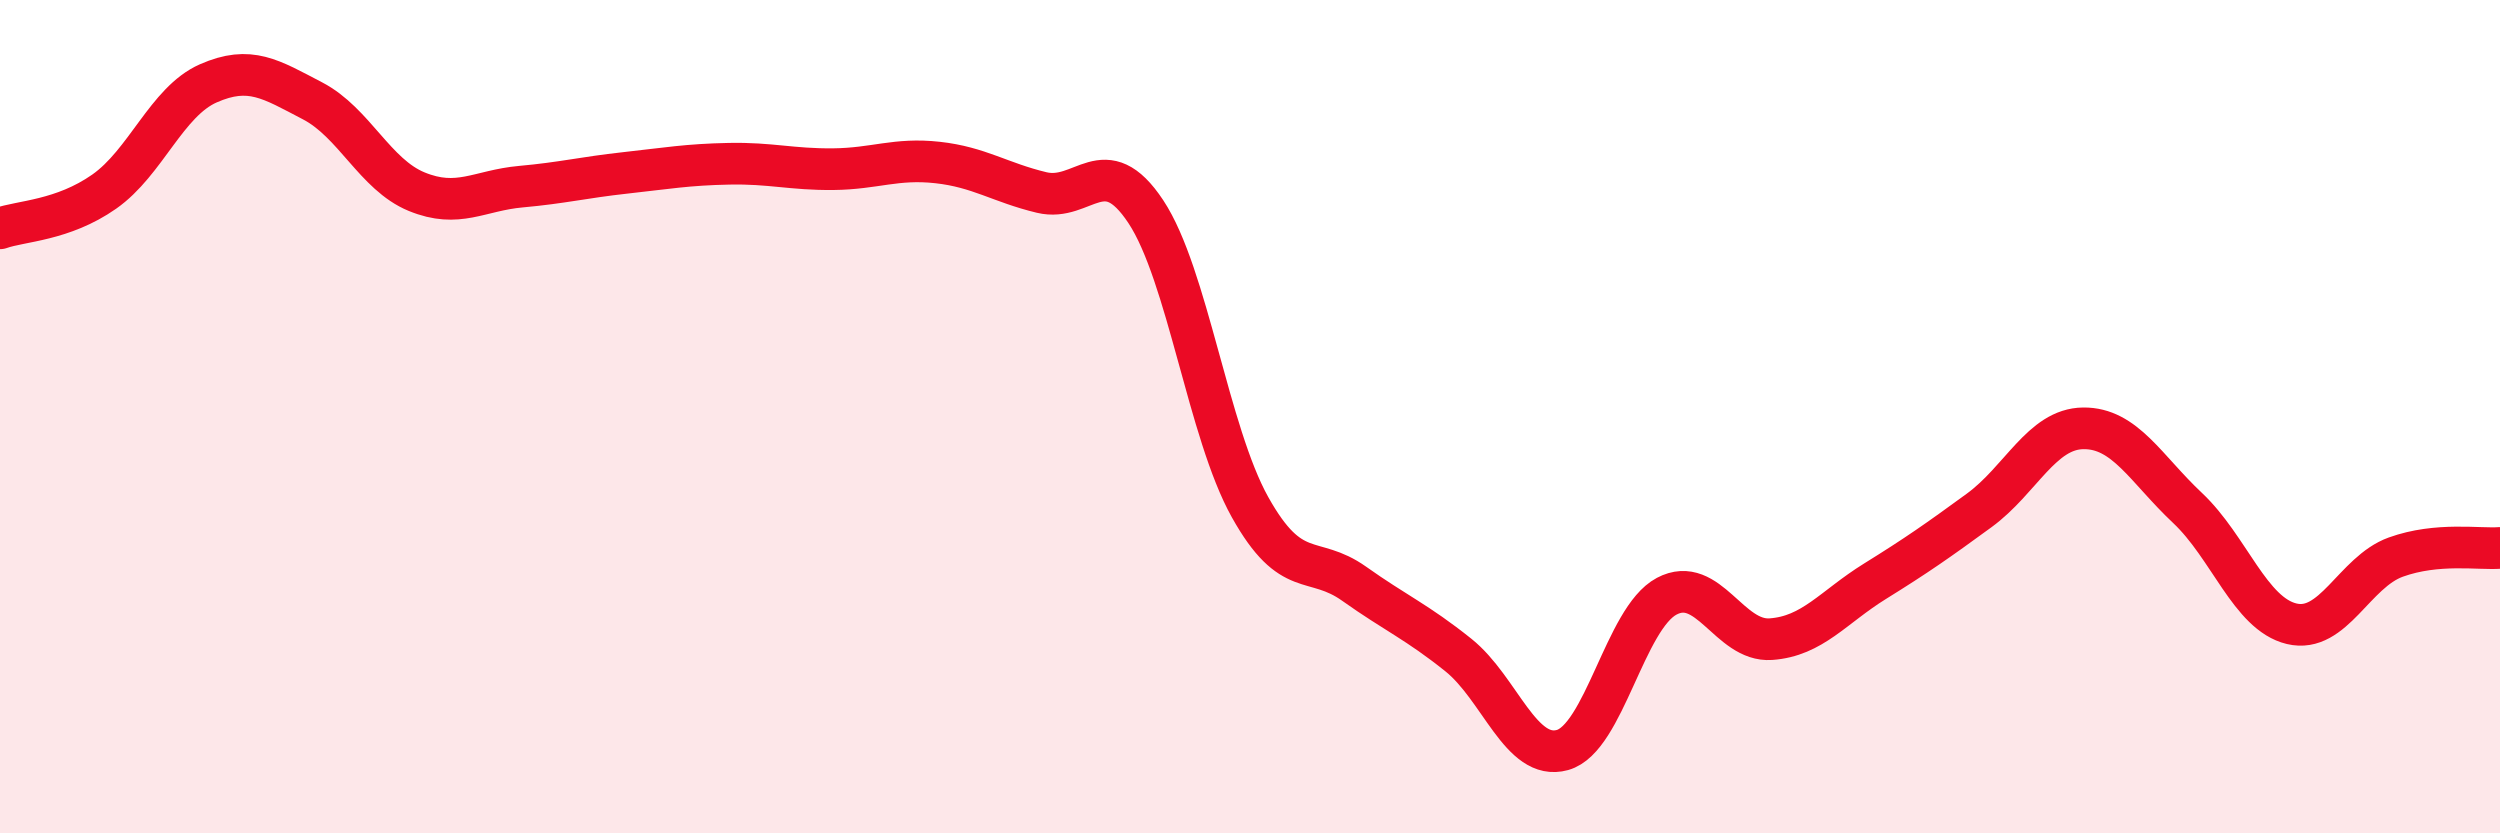 
    <svg width="60" height="20" viewBox="0 0 60 20" xmlns="http://www.w3.org/2000/svg">
      <path
        d="M 0,5.48 C 0.5,5.3 1.5,5.3 2.5,4.6 C 3.5,3.9 4,2.44 5,2 C 6,1.56 6.5,1.9 7.5,2.42 C 8.5,2.94 9,4.19 10,4.6 C 11,5.01 11.5,4.57 12.5,4.48 C 13.5,4.39 14,4.26 15,4.15 C 16,4.04 16.5,3.95 17.5,3.93 C 18.5,3.91 19,4.07 20,4.06 C 21,4.05 21.5,3.79 22.5,3.9 C 23.5,4.01 24,4.38 25,4.62 C 26,4.86 26.5,3.57 27.5,5.08 C 28.5,6.59 29,10.38 30,12.17 C 31,13.96 31.5,13.3 32.5,14.01 C 33.5,14.72 34,14.92 35,15.72 C 36,16.52 36.5,18.28 37.5,18 C 38.5,17.72 39,14.84 40,14.31 C 41,13.78 41.5,15.41 42.5,15.34 C 43.5,15.27 44,14.57 45,13.95 C 46,13.33 46.5,12.98 47.5,12.25 C 48.5,11.52 49,10.29 50,10.28 C 51,10.27 51.5,11.25 52.5,12.19 C 53.5,13.13 54,14.73 55,14.97 C 56,15.21 56.5,13.73 57.5,13.37 C 58.5,13.01 59.5,13.19 60,13.15L60 20L0 20Z"
        fill="#EB0A25"
        opacity="0.1"
        stroke-linecap="round"
        stroke-linejoin="round"
      />
      <path
        d="M 0,5.48 C 0.5,5.3 1.5,5.3 2.5,4.6 C 3.5,3.9 4,2.44 5,2 C 6,1.56 6.5,1.9 7.5,2.42 C 8.5,2.94 9,4.19 10,4.6 C 11,5.01 11.5,4.57 12.5,4.48 C 13.5,4.39 14,4.26 15,4.15 C 16,4.04 16.5,3.95 17.5,3.93 C 18.5,3.91 19,4.07 20,4.06 C 21,4.05 21.5,3.79 22.5,3.9 C 23.5,4.01 24,4.38 25,4.62 C 26,4.86 26.5,3.57 27.5,5.08 C 28.5,6.59 29,10.38 30,12.17 C 31,13.96 31.5,13.3 32.5,14.01 C 33.5,14.72 34,14.92 35,15.72 C 36,16.52 36.5,18.28 37.5,18 C 38.5,17.72 39,14.84 40,14.31 C 41,13.78 41.5,15.41 42.5,15.34 C 43.5,15.27 44,14.57 45,13.95 C 46,13.33 46.5,12.98 47.5,12.25 C 48.5,11.52 49,10.29 50,10.28 C 51,10.27 51.5,11.25 52.5,12.19 C 53.5,13.13 54,14.73 55,14.97 C 56,15.21 56.5,13.73 57.5,13.37 C 58.5,13.01 59.5,13.19 60,13.15"
        stroke="#EB0A25"
        stroke-width="1"
        fill="none"
        stroke-linecap="round"
        stroke-linejoin="round"
      />
    </svg>
  